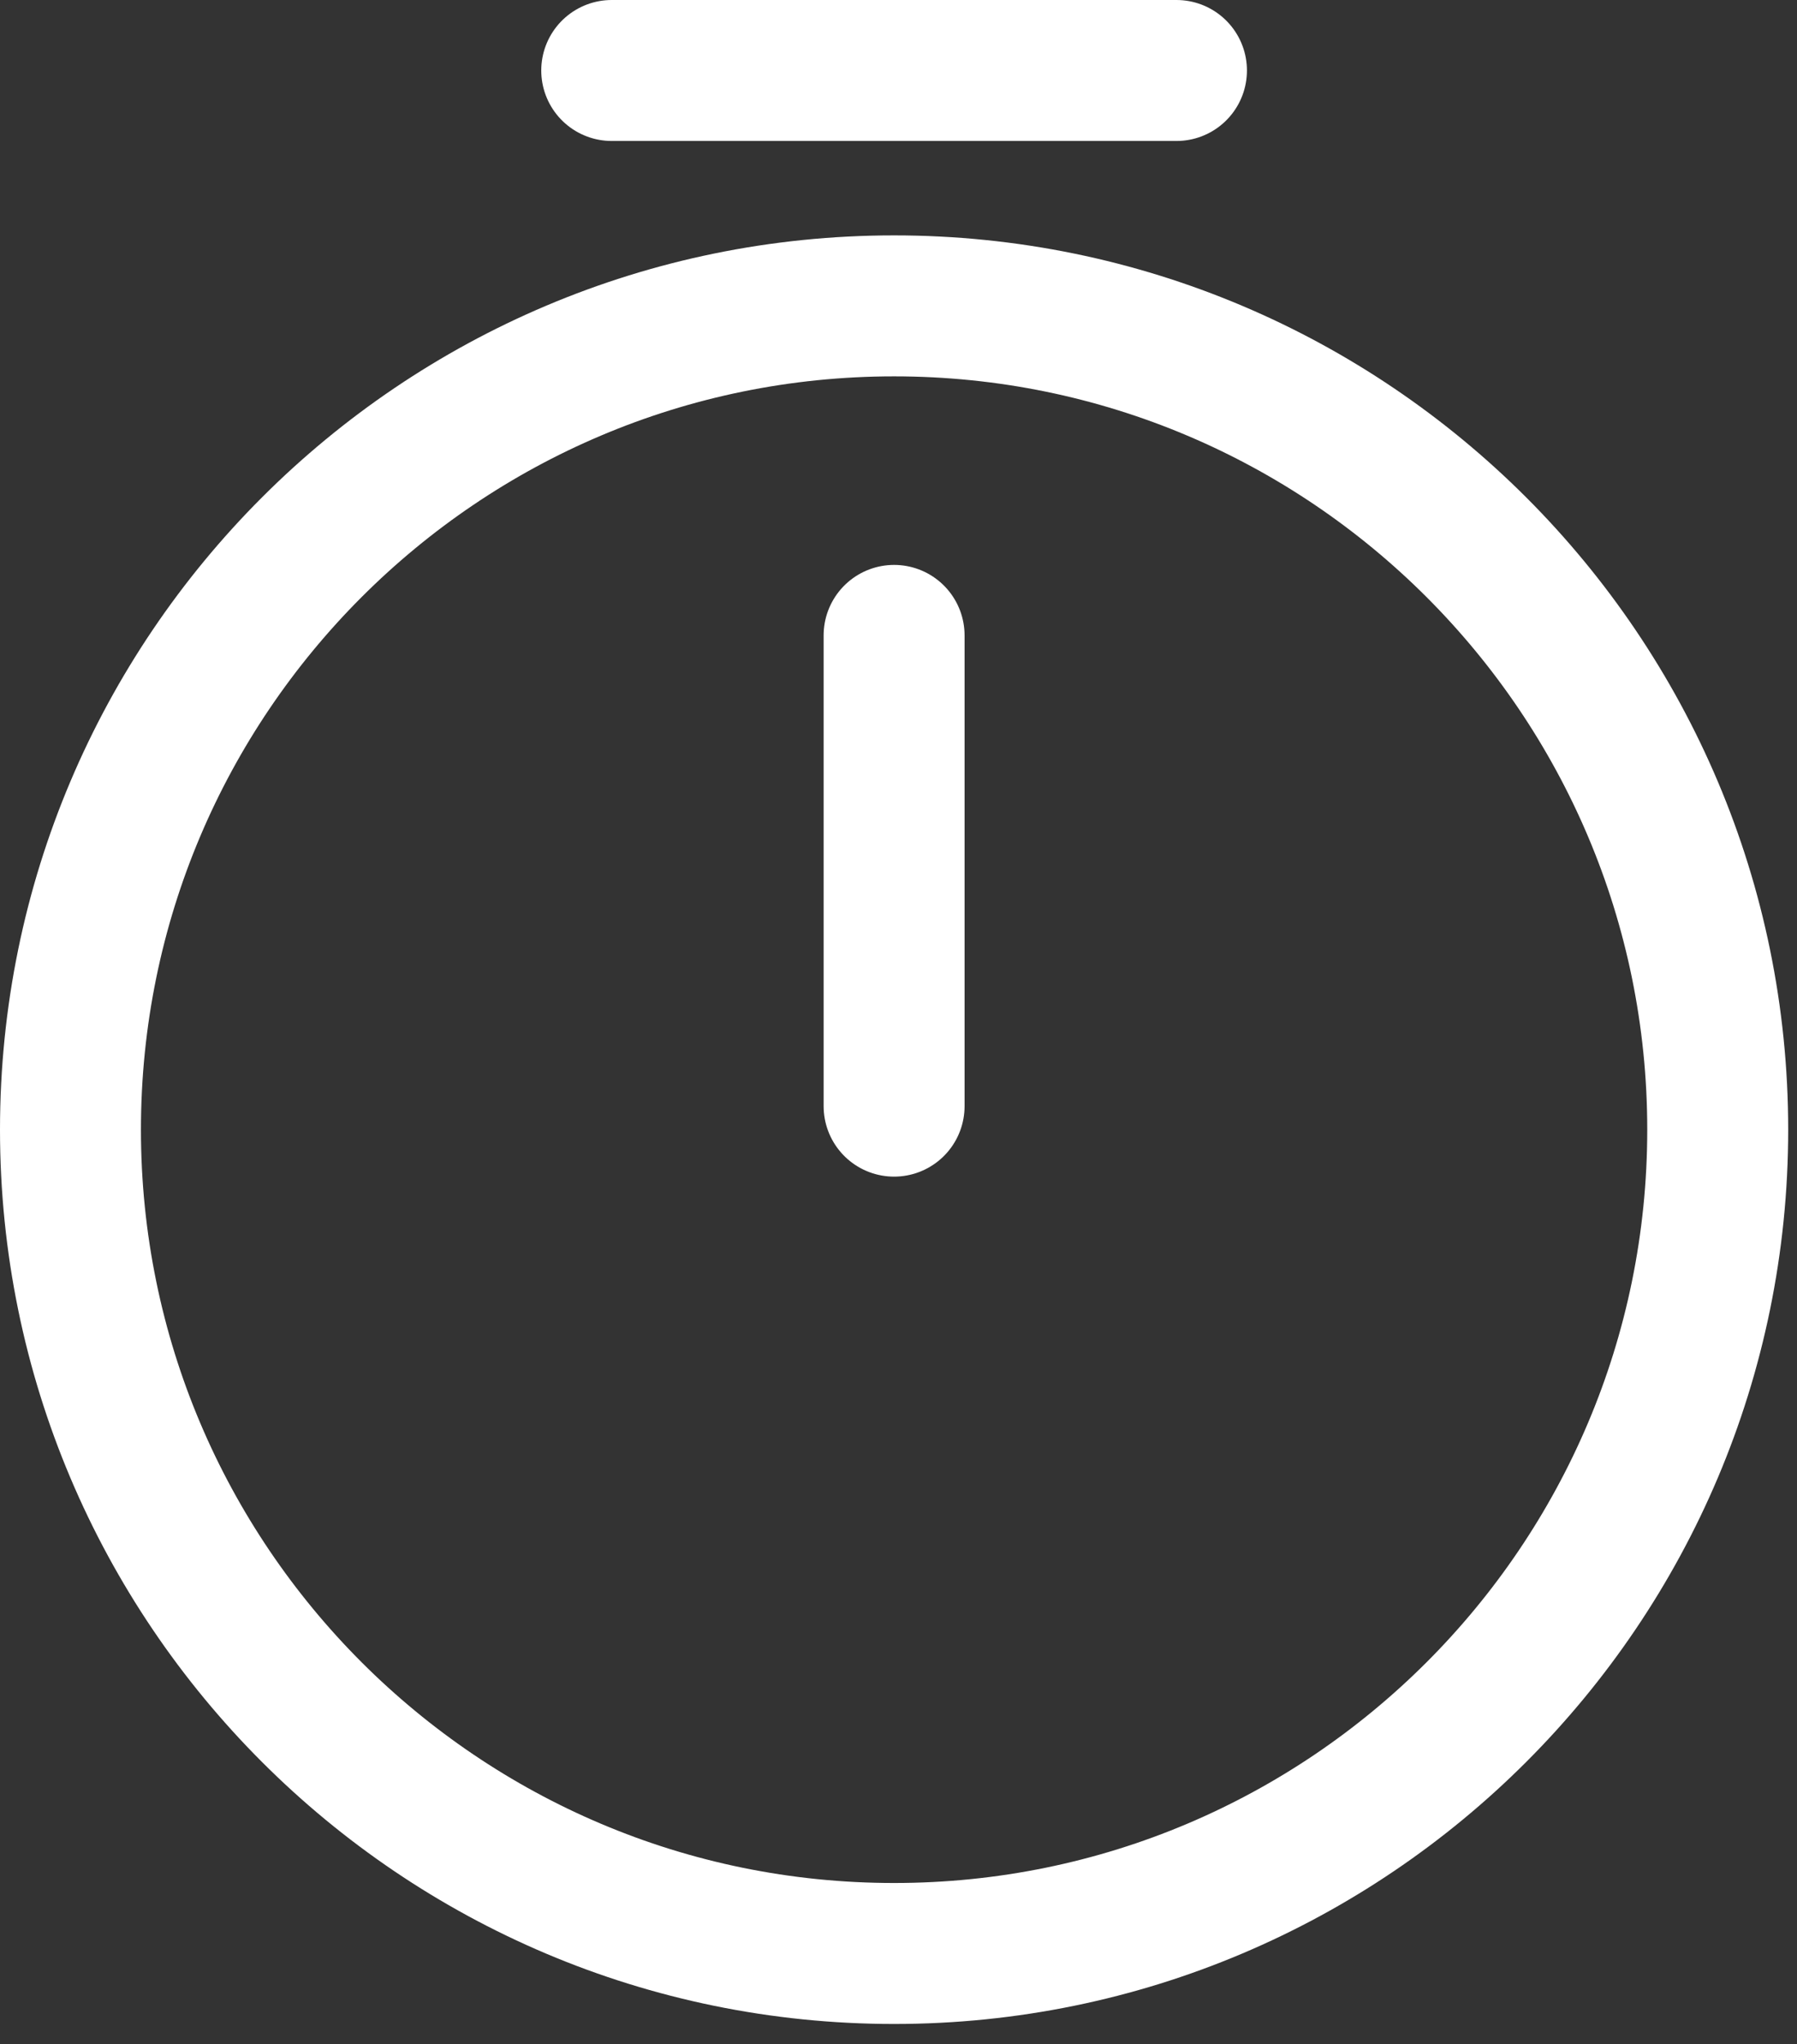 <svg width="51" height="58" viewBox="0 0 51 58" fill="none" xmlns="http://www.w3.org/2000/svg">
<rect x="0" y="0" width="51" height="58" fill="#333333" stroke="none"/>
<path d="M25.375 18.029V31.386M17.361 2H33.389M48.75 32.054C48.75 44.957 38.278 55.429 25.375 55.429C12.472 55.429 2 44.957 2 32.054C2 19.151 12.472 8.679 25.375 8.679C38.278 8.679 48.75 19.151 48.75 32.054Z" stroke="white" stroke-width="4" stroke-miterlimit="10" stroke-linecap="round" stroke-linejoin="round"/>
</svg>
